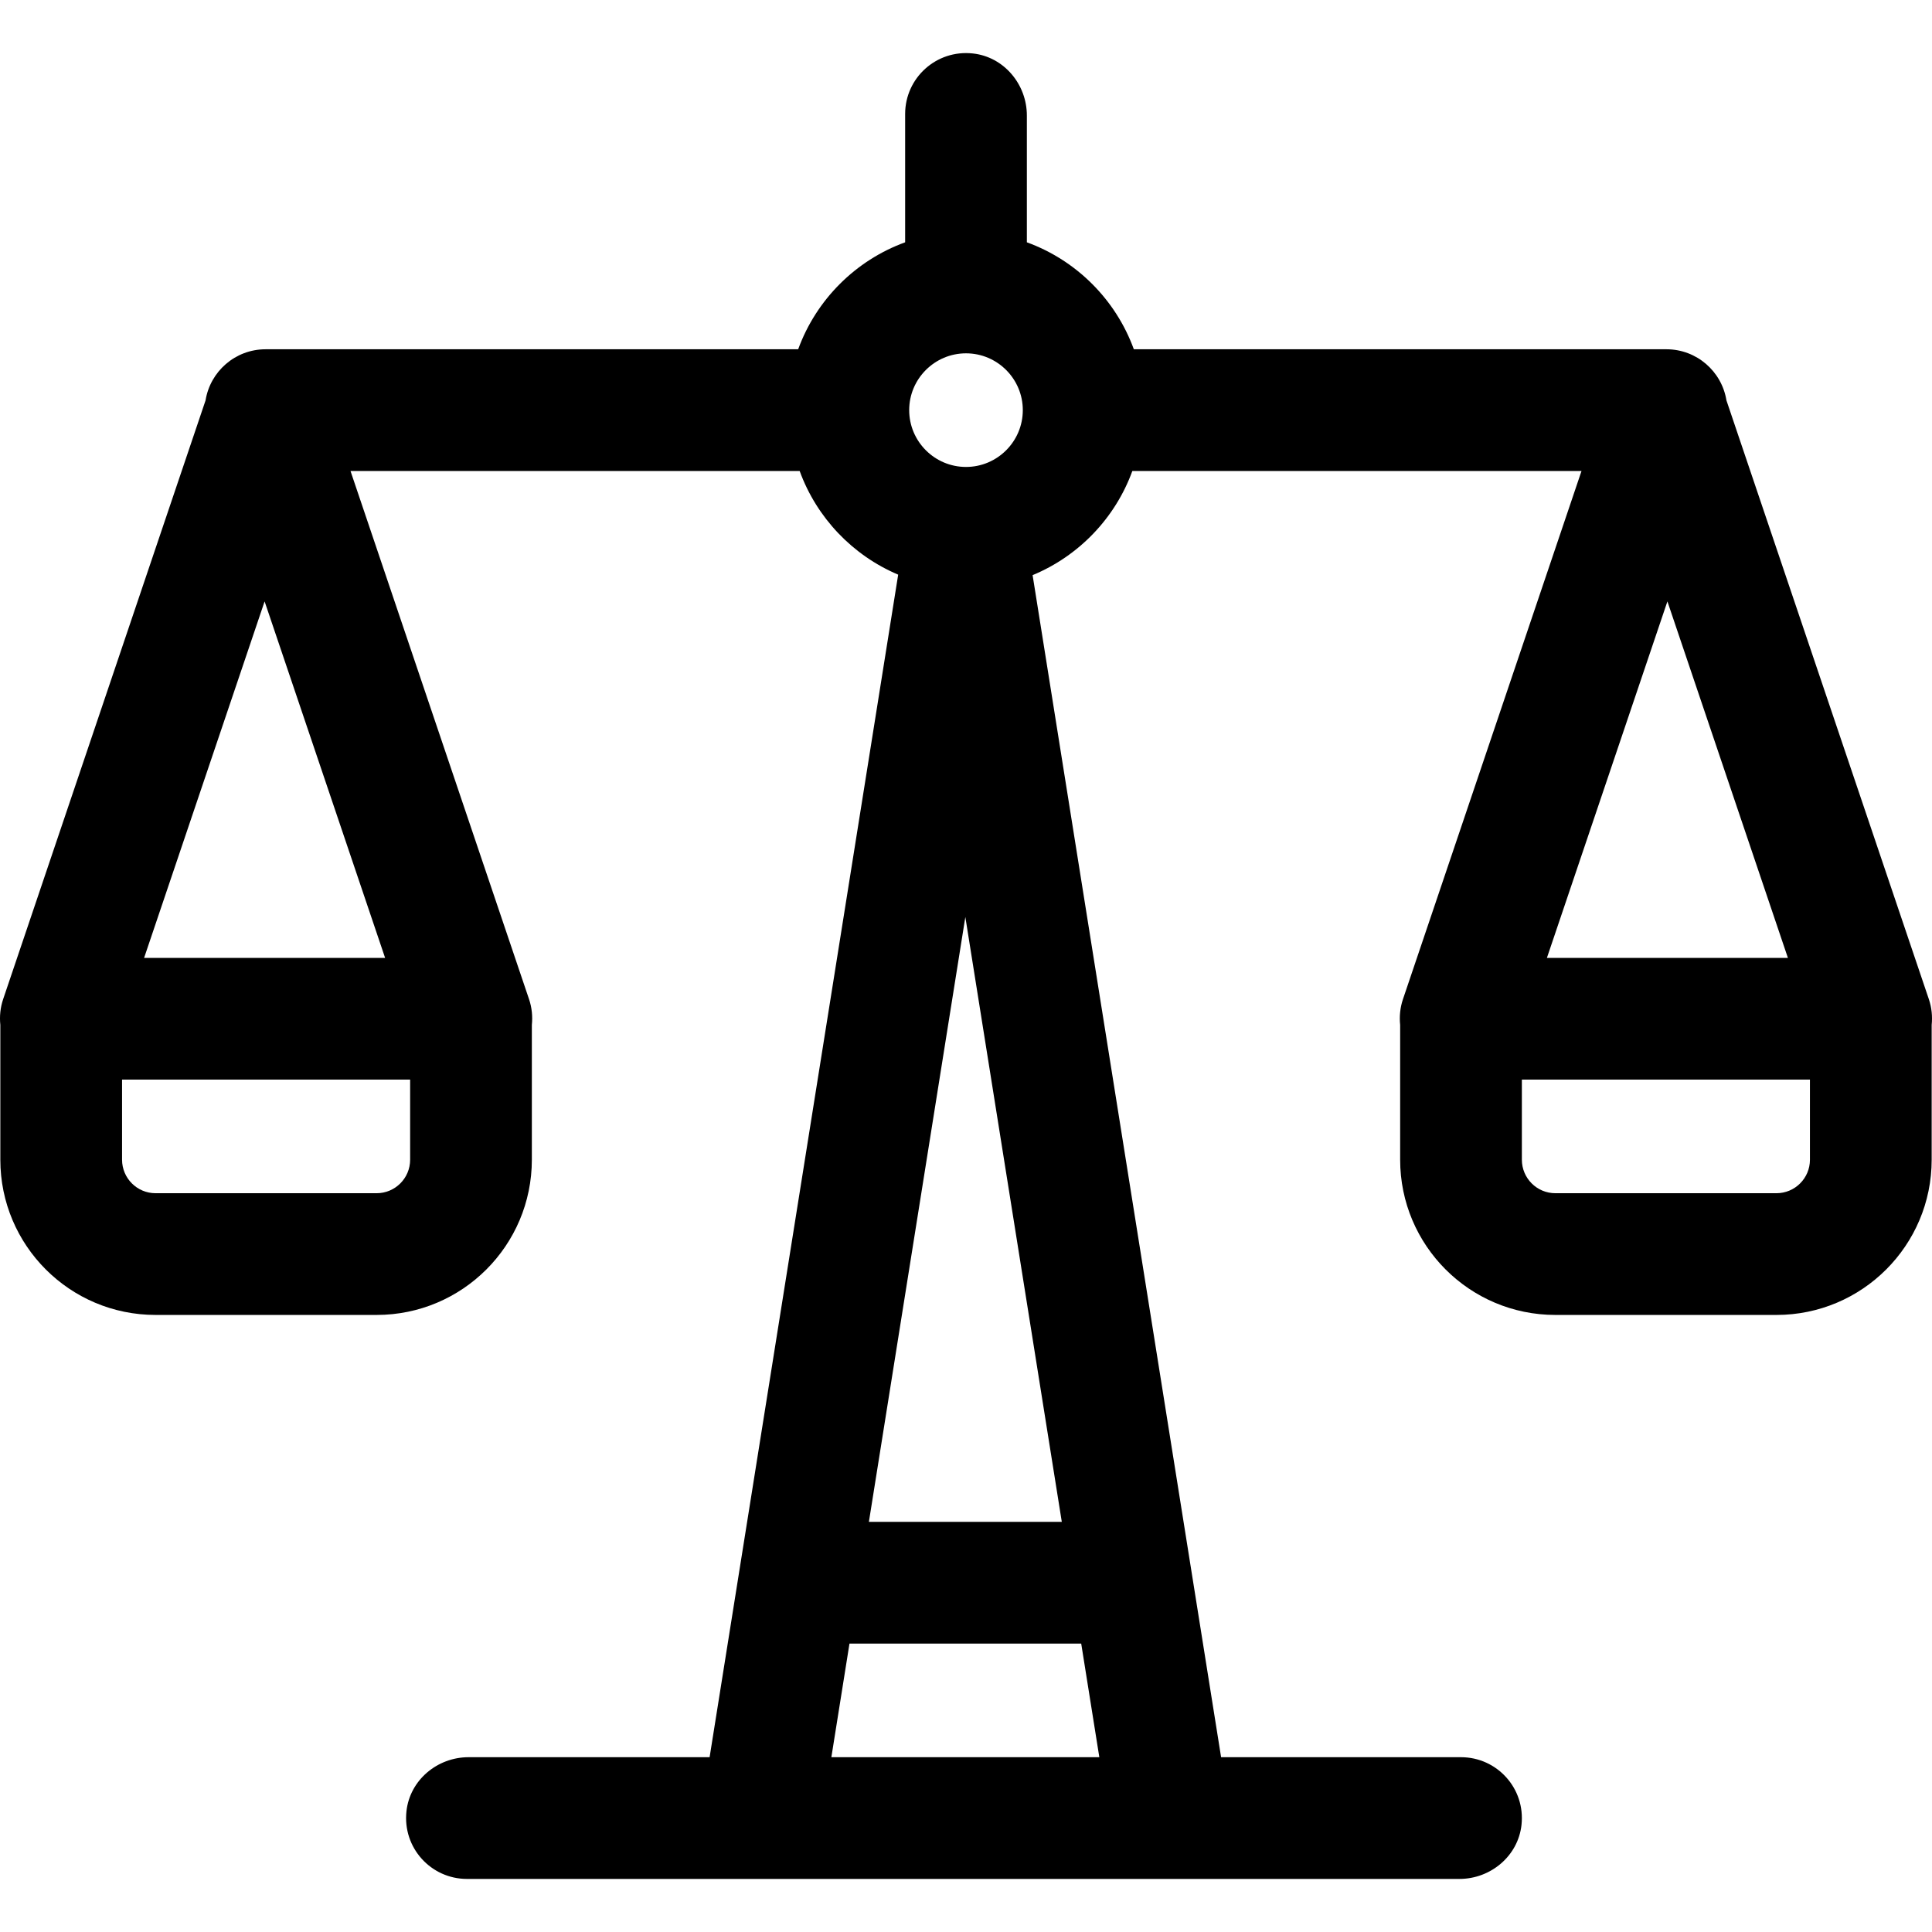<?xml version="1.0" encoding="iso-8859-1"?>
<!-- Generator: Adobe Illustrator 19.0.0, SVG Export Plug-In . SVG Version: 6.00 Build 0)  -->
<svg version="1.1" id="Layer_1" xmlns="http://www.w3.org/2000/svg" xmlns:xlink="http://www.w3.org/1999/xlink" x="0px" y="0px"
	 viewBox="0 0 512 512" style="enable-background:new 0 0 512 512;" xml:space="preserve">
<g>
	<g>
		<path d="M511.173,264.814l-53.646-158.703c-1.237-7.68-7.876-13.55-15.904-13.55H300.478
			c-4.777-13.133-15.215-23.571-28.348-28.348V30.62c0-8.279-6.066-15.543-14.294-16.451c-9.729-1.073-17.963,6.515-17.963,16.028
			v34.017c-13.133,4.777-23.571,15.215-28.348,28.348H70.377c-8.028,0-14.667,5.871-15.904,13.55L0.827,264.814
			c-0.752,2.221-0.972,4.542-0.739,6.812v35.705c0,22.722,18.42,41.141,41.141,41.141h58.576c22.722,0,41.141-18.42,41.141-41.141
			v-35.705c0.233-2.269,0.013-4.59-0.739-6.812L92.887,124.819H211.92c4.502,12.377,14.03,22.362,26.106,27.47l-49.974,313.387
			h-63.884c-8.279,0-15.543,6.066-16.451,14.294c-1.073,9.729,6.515,17.963,16.028,17.963h263.014
			c8.279,0,15.543-6.066,16.451-14.294c1.073-9.729-6.515-17.963-16.028-17.963h-63.579l-49.954-313.258
			c12.229-5.066,21.89-15.111,26.432-27.599h119.033l-47.322,139.995c-0.752,2.221-0.972,4.542-0.739,6.812v35.705
			c0,22.722,18.42,41.141,41.141,41.141h58.576c22.722,0,41.142-18.42,41.142-41.141v-35.705
			C512.145,269.357,511.924,267.036,511.173,264.814z M108.691,307.331c-0.001,4.906-3.978,8.884-8.885,8.884H41.231
			c-4.906,0-8.884-3.977-8.884-8.884v-21.223h76.343V307.331z M102.056,253.85H38.188l31.934-94.471L102.056,253.85z M256,93.636
			c8.301,0,15.054,6.753,15.054,15.054c0,8.301-6.753,15.054-15.054,15.054c-8.301,0-15.054-6.753-15.054-15.054
			C240.946,100.389,247.699,93.636,256,93.636z M291.333,465.676h-71.012l4.801-30.107h61.41L291.333,465.676z M281.388,403.312
			h-51.123l25.562-160.295L281.388,403.312z M441.879,159.379l31.934,94.471h-63.867L441.879,159.379z M479.654,307.331
			c0,4.906-3.977,8.884-8.884,8.884h-58.576c-4.906,0-8.884-3.977-8.884-8.884v-21.223h76.343V307.331z"/>
	</g>
</g>
<g>
</g>
<g>
</g>
<g>
</g>
<g>
</g>
<g>
</g>
<g>
</g>
<g>
</g>
<g>
</g>
<g>
</g>
<g>
</g>
<g>
</g>
<g>
</g>
<g>
</g>
<g>
</g>
<g>
</g>
</svg>
